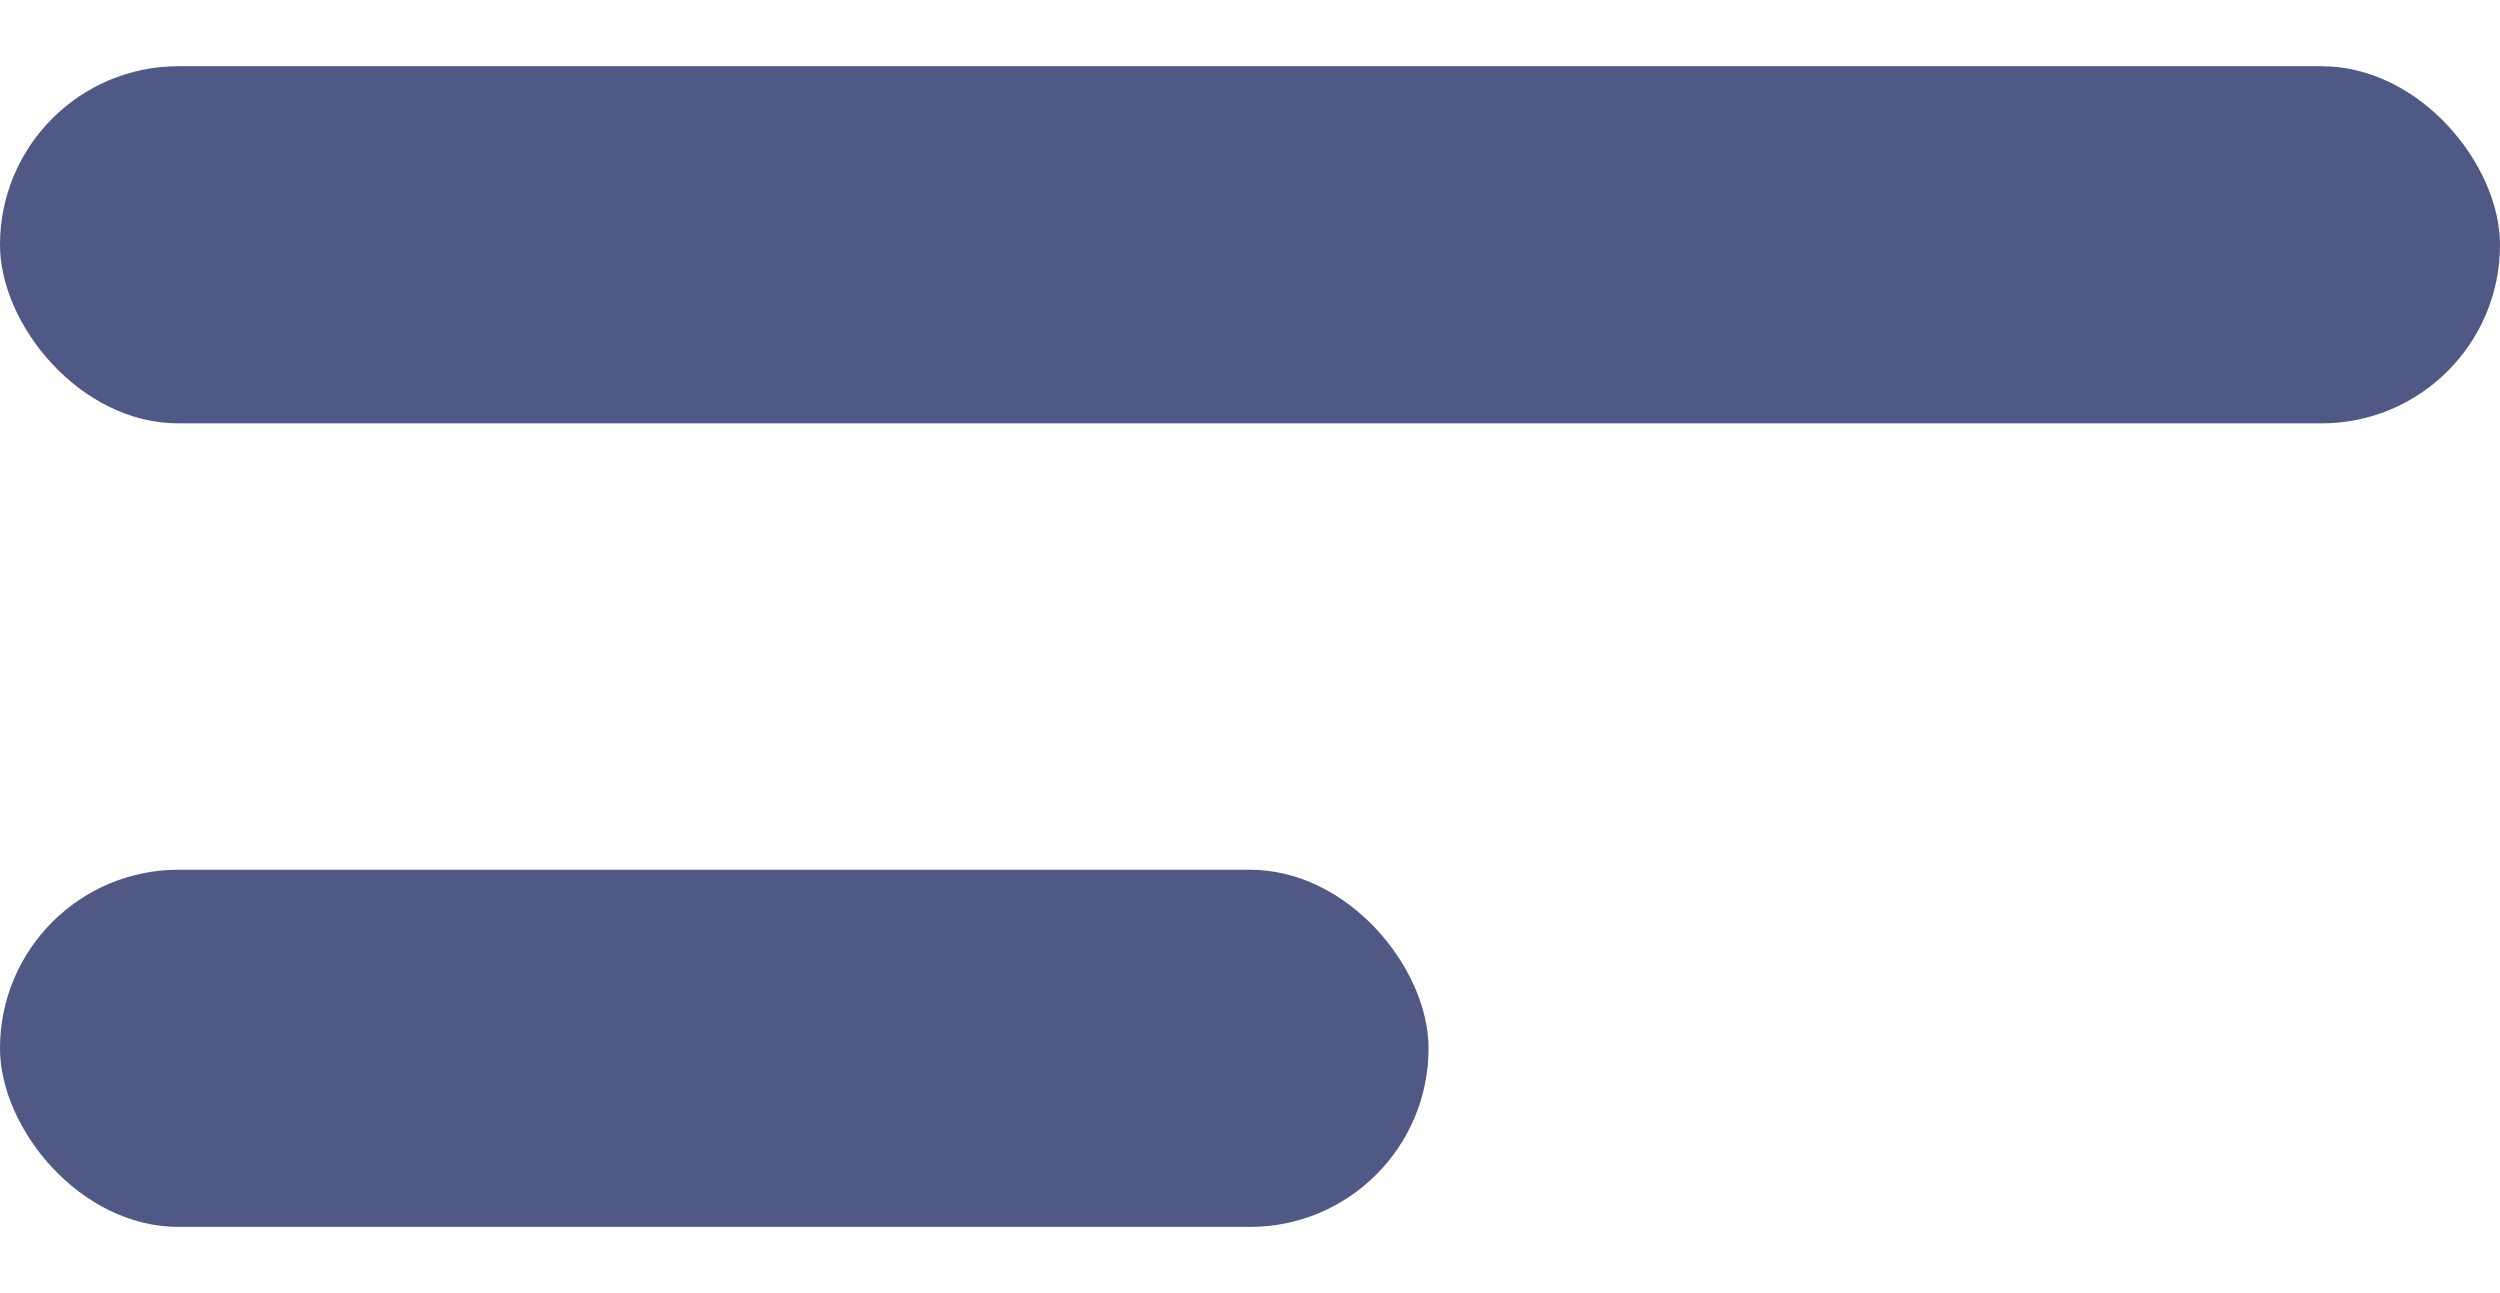 <svg width="29" height="15" viewBox="0 0 29 15" fill="none" xmlns="http://www.w3.org/2000/svg">
<rect y="0.768" width="29" height="4.143" rx="2.071" fill="#505886"/>
<rect y="10.089" width="16.571" height="4.143" rx="2.071" fill="#505886"/>
</svg>
